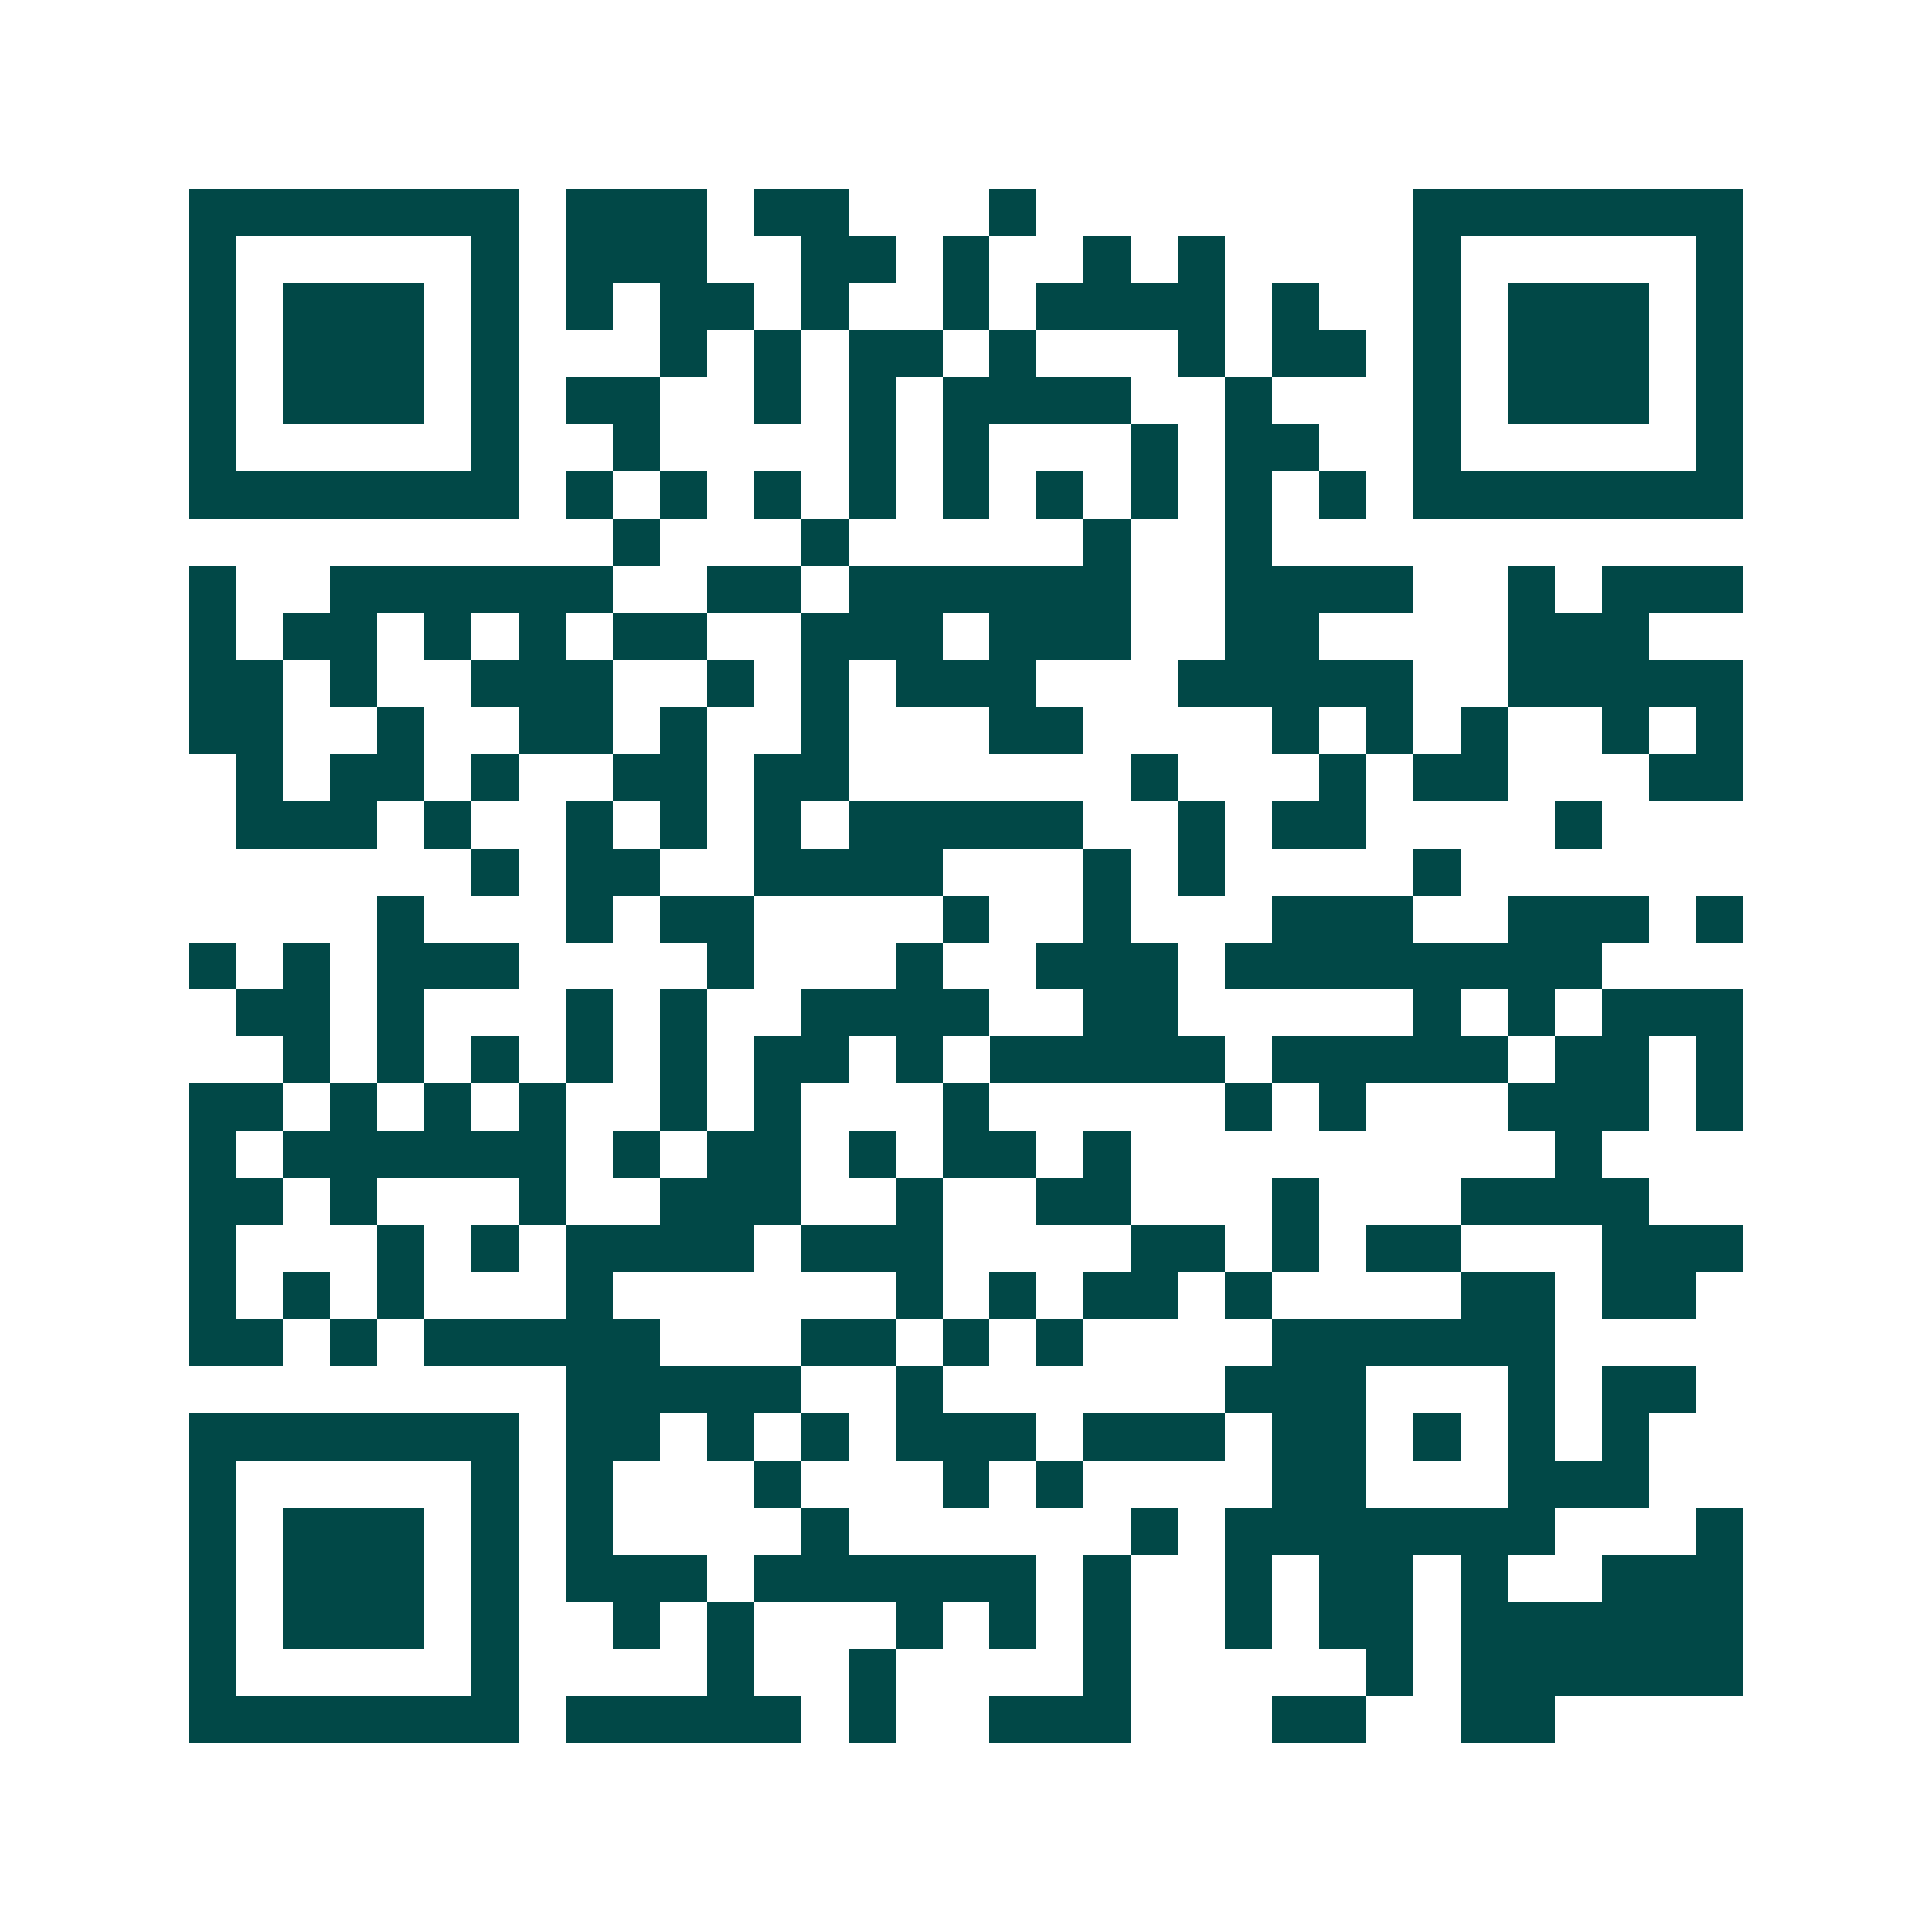 <svg xmlns="http://www.w3.org/2000/svg" width="200" height="200" viewBox="0 0 41 41" shape-rendering="crispEdges"><path fill="#ffffff" d="M0 0h41v41H0z"/><path stroke="#014847" d="M4 4.5h7m1 0h3m1 0h2m3 0h1m8 0h7M4 5.5h1m5 0h1m1 0h3m2 0h2m1 0h1m2 0h1m1 0h1m4 0h1m5 0h1M4 6.5h1m1 0h3m1 0h1m1 0h1m1 0h2m1 0h1m2 0h1m1 0h4m1 0h1m2 0h1m1 0h3m1 0h1M4 7.5h1m1 0h3m1 0h1m3 0h1m1 0h1m1 0h2m1 0h1m3 0h1m1 0h2m1 0h1m1 0h3m1 0h1M4 8.5h1m1 0h3m1 0h1m1 0h2m2 0h1m1 0h1m1 0h4m2 0h1m3 0h1m1 0h3m1 0h1M4 9.5h1m5 0h1m2 0h1m4 0h1m1 0h1m3 0h1m1 0h2m2 0h1m5 0h1M4 10.5h7m1 0h1m1 0h1m1 0h1m1 0h1m1 0h1m1 0h1m1 0h1m1 0h1m1 0h1m1 0h7M13 11.5h1m3 0h1m5 0h1m2 0h1M4 12.5h1m2 0h6m2 0h2m1 0h6m2 0h4m2 0h1m1 0h3M4 13.5h1m1 0h2m1 0h1m1 0h1m1 0h2m2 0h3m1 0h3m2 0h2m4 0h3M4 14.5h2m1 0h1m2 0h3m2 0h1m1 0h1m1 0h3m3 0h5m2 0h5M4 15.5h2m2 0h1m2 0h2m1 0h1m2 0h1m3 0h2m4 0h1m1 0h1m1 0h1m2 0h1m1 0h1M5 16.5h1m1 0h2m1 0h1m2 0h2m1 0h2m6 0h1m3 0h1m1 0h2m3 0h2M5 17.5h3m1 0h1m2 0h1m1 0h1m1 0h1m1 0h5m2 0h1m1 0h2m4 0h1M10 18.5h1m1 0h2m2 0h4m3 0h1m1 0h1m4 0h1M8 19.5h1m3 0h1m1 0h2m4 0h1m2 0h1m3 0h3m2 0h3m1 0h1M4 20.5h1m1 0h1m1 0h3m4 0h1m3 0h1m2 0h3m1 0h8M5 21.5h2m1 0h1m3 0h1m1 0h1m2 0h4m2 0h2m5 0h1m1 0h1m1 0h3M6 22.5h1m1 0h1m1 0h1m1 0h1m1 0h1m1 0h2m1 0h1m1 0h5m1 0h5m1 0h2m1 0h1M4 23.5h2m1 0h1m1 0h1m1 0h1m2 0h1m1 0h1m3 0h1m5 0h1m1 0h1m3 0h3m1 0h1M4 24.5h1m1 0h6m1 0h1m1 0h2m1 0h1m1 0h2m1 0h1m9 0h1M4 25.5h2m1 0h1m3 0h1m2 0h3m2 0h1m2 0h2m3 0h1m3 0h4M4 26.5h1m3 0h1m1 0h1m1 0h4m1 0h3m4 0h2m1 0h1m1 0h2m3 0h3M4 27.5h1m1 0h1m1 0h1m3 0h1m6 0h1m1 0h1m1 0h2m1 0h1m4 0h2m1 0h2M4 28.5h2m1 0h1m1 0h5m3 0h2m1 0h1m1 0h1m4 0h6M12 29.5h5m2 0h1m6 0h3m3 0h1m1 0h2M4 30.5h7m1 0h2m1 0h1m1 0h1m1 0h3m1 0h3m1 0h2m1 0h1m1 0h1m1 0h1M4 31.5h1m5 0h1m1 0h1m3 0h1m3 0h1m1 0h1m4 0h2m3 0h3M4 32.5h1m1 0h3m1 0h1m1 0h1m4 0h1m6 0h1m1 0h7m3 0h1M4 33.5h1m1 0h3m1 0h1m1 0h3m1 0h6m1 0h1m2 0h1m1 0h2m1 0h1m2 0h3M4 34.5h1m1 0h3m1 0h1m2 0h1m1 0h1m3 0h1m1 0h1m1 0h1m2 0h1m1 0h2m1 0h6M4 35.5h1m5 0h1m4 0h1m2 0h1m4 0h1m5 0h1m1 0h6M4 36.5h7m1 0h5m1 0h1m2 0h3m3 0h2m2 0h2"/></svg>
